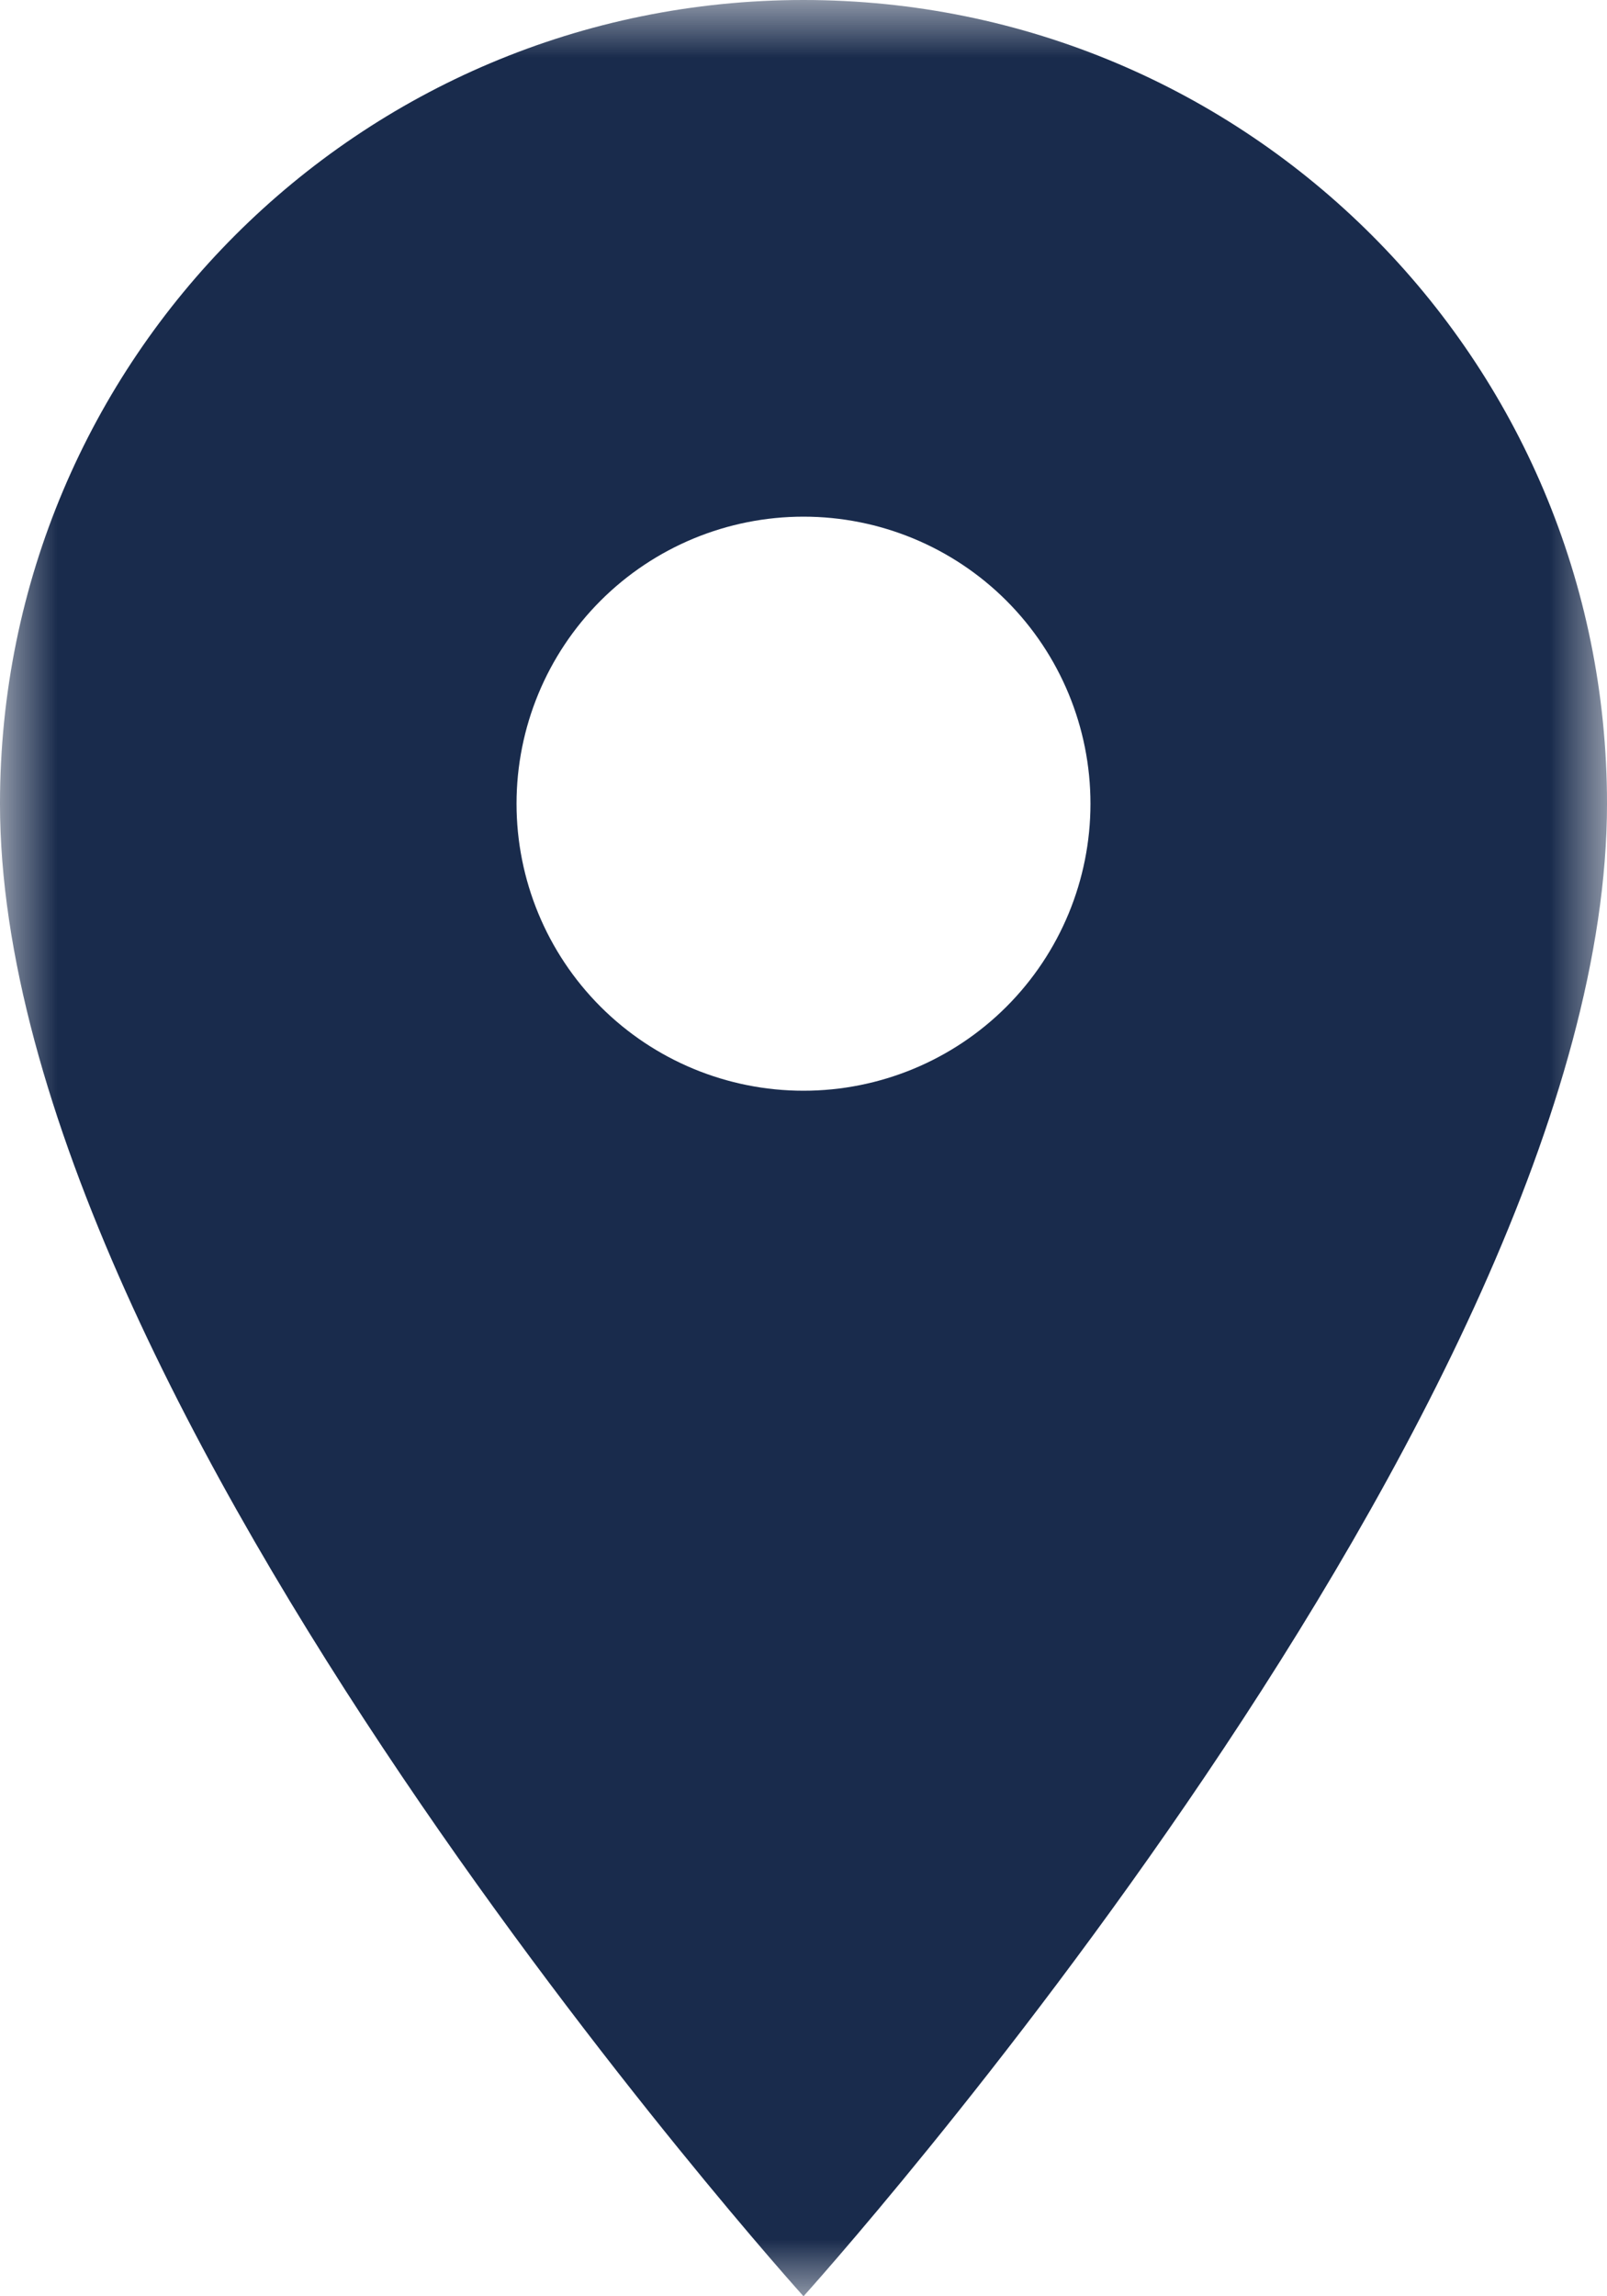 <?xml version="1.0" encoding="UTF-8"?> <svg xmlns="http://www.w3.org/2000/svg" width="14" height="20" viewBox="0 0 14 20" fill="none"><g clip-path="url(#clip0_5721_204)"><mask id="mask0_5721_204" style="mask-type:luminance" maskUnits="userSpaceOnUse" x="0" y="0" width="14" height="20"><path d="M14 0H0V20H14V0Z" fill="white"></path></mask><g mask="url(#mask0_5721_204)"><path d="M7 0C3.13 0 0 3.13 0 7C0 12.25 7 20 7 20C7 20 14 12.25 14 7C14 3.13 10.87 0 7 0ZM7 9.5C6.337 9.5 5.701 9.237 5.232 8.768C4.763 8.299 4.5 7.663 4.5 7C4.5 6.337 4.763 5.701 5.232 5.232C5.701 4.763 6.337 4.5 7 4.5C7.663 4.5 8.299 4.763 8.768 5.232C9.237 5.701 9.5 6.337 9.5 7C9.5 7.663 9.237 8.299 8.768 8.768C8.299 9.237 7.663 9.5 7 9.5Z" fill="#192B4C"></path></g></g><defs><clipPath id="clip0_5721_204"><rect width="14" height="20" fill="white"></rect></clipPath></defs></svg> 